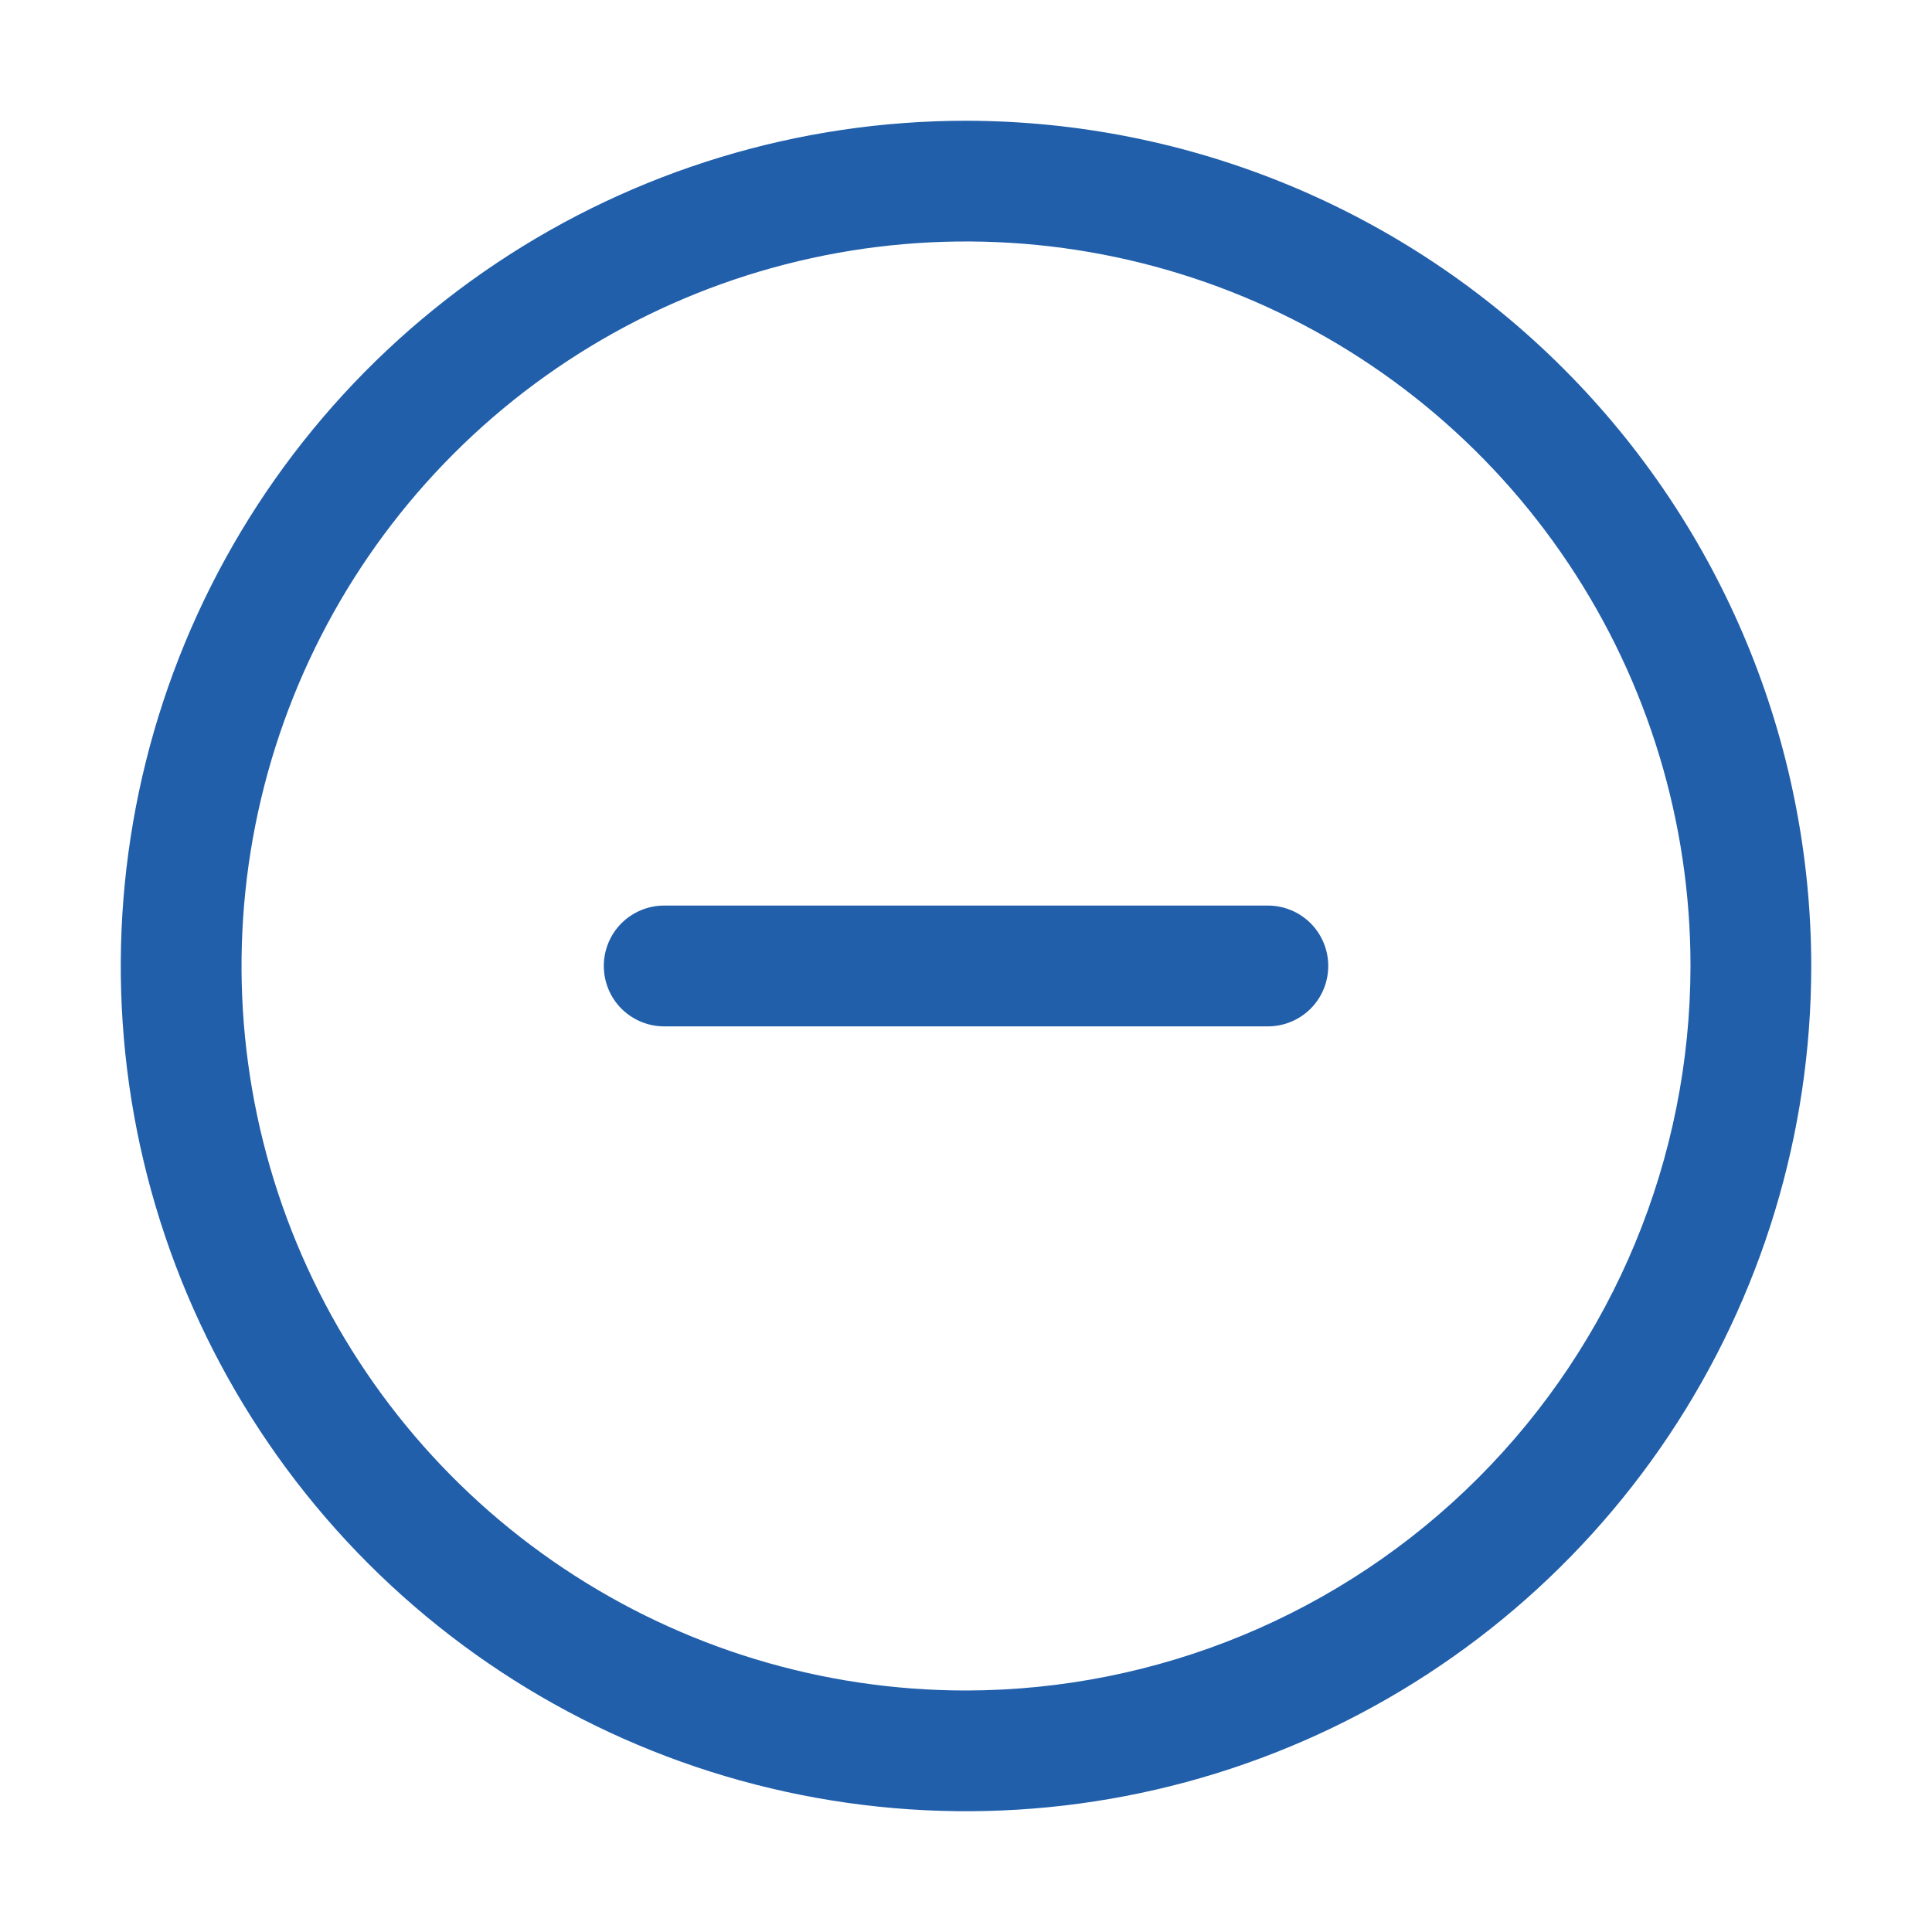 <svg width="32" height="32" viewBox="0 0 32 32" fill="none" xmlns="http://www.w3.org/2000/svg">
<g id="remove">
<g id="Vector">
<path d="M16 2C13.232 2 10.525 2.821 8.223 4.359C5.92 5.897 4.126 8.084 3.066 10.642C2.007 13.2 1.729 16.015 2.269 18.731C2.81 21.447 4.143 23.941 6.101 25.899C8.059 27.857 10.553 29.19 13.269 29.73C15.985 30.271 18.8 29.994 21.358 28.934C23.916 27.874 26.103 26.08 27.641 23.777C29.179 21.475 30 18.768 30 15.999C29.996 12.288 28.52 8.729 25.895 6.105C23.271 3.48 19.712 2.004 16 2ZM16 28C13.627 28 11.307 27.296 9.334 25.977C7.36 24.659 5.822 22.784 4.914 20.592C4.006 18.399 3.768 15.986 4.231 13.658C4.694 11.331 5.837 9.192 7.515 7.514C9.193 5.836 11.332 4.693 13.659 4.23C15.987 3.767 18.4 4.005 20.593 4.913C22.785 5.821 24.66 7.359 25.978 9.333C27.297 11.306 28 13.626 28 15.999C27.997 19.181 26.732 22.231 24.482 24.481C22.232 26.731 19.182 27.996 16 28Z" fill="#215FAB"/>
<path d="M21 14.999H11.001C10.735 14.999 10.481 15.105 10.293 15.292C10.106 15.48 10.001 15.734 10.001 15.999C10.001 16.265 10.106 16.519 10.293 16.707C10.481 16.894 10.735 17 11.001 17H21C21.266 17 21.52 16.894 21.708 16.707C21.895 16.519 22 16.265 22 15.999C22 15.734 21.895 15.48 21.708 15.292C21.52 15.105 21.266 14.999 21 14.999Z" fill="#215FAB"/>
</g>
</g>
</svg>
